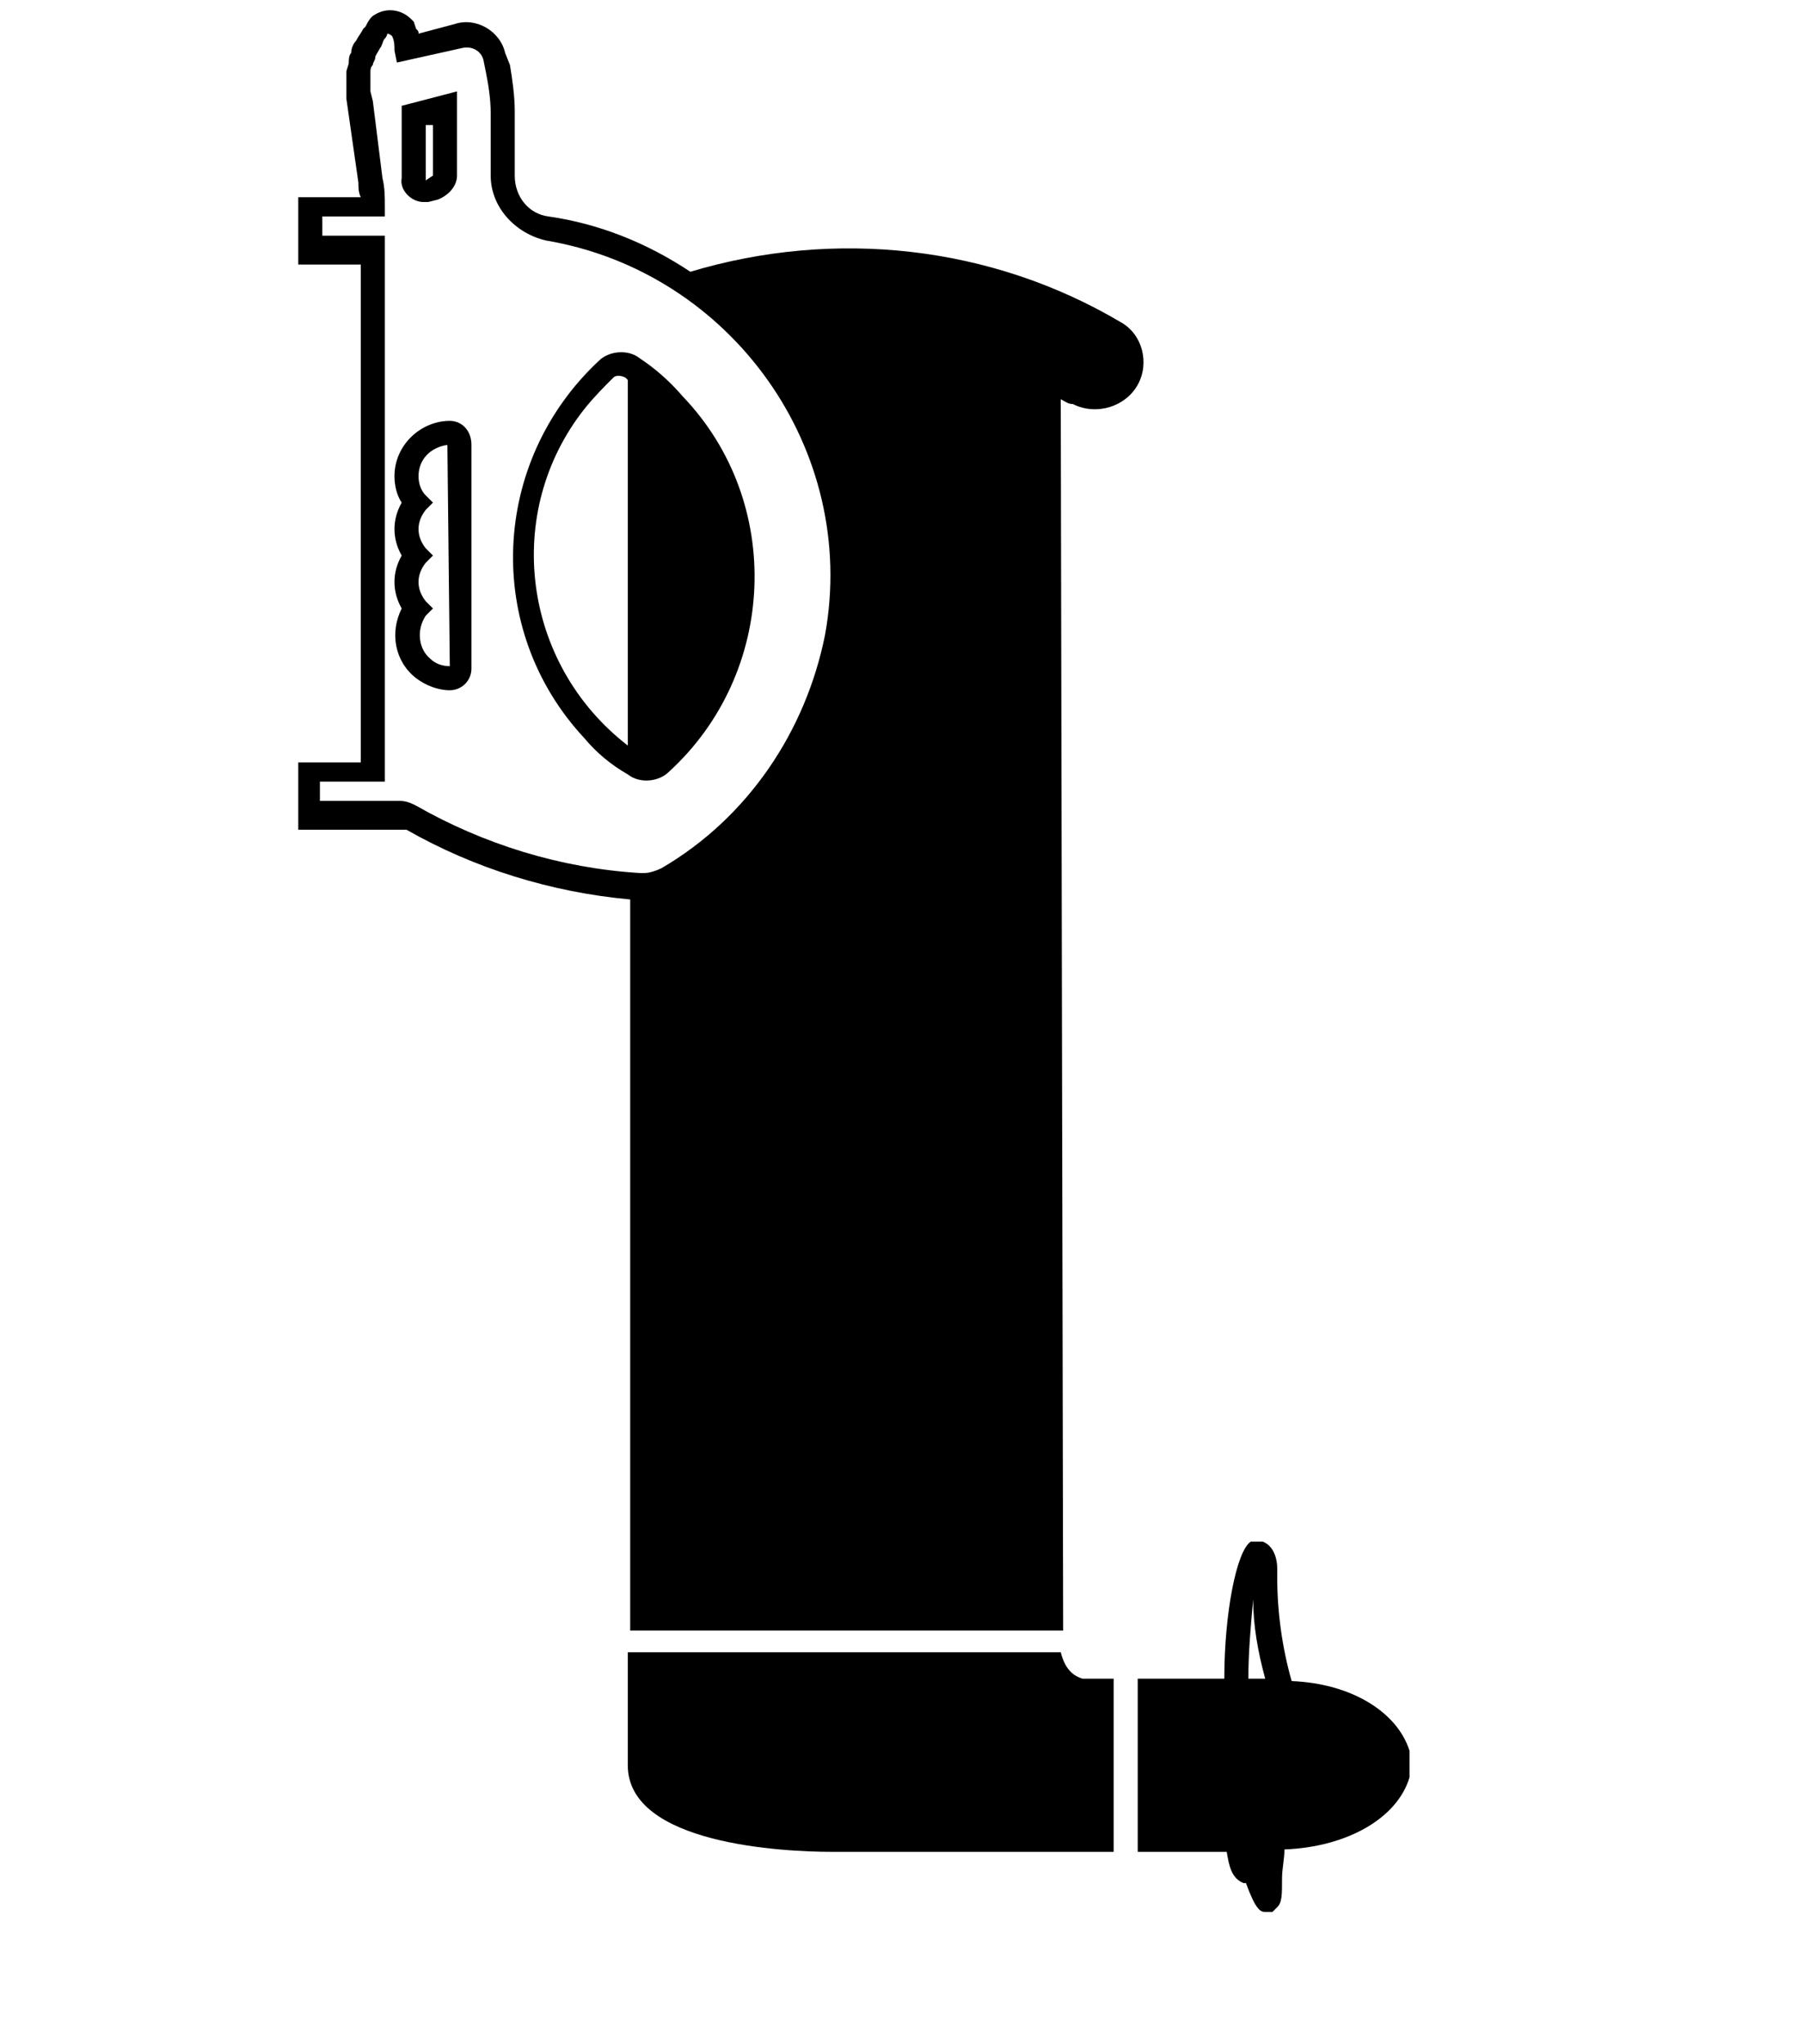 <?xml version="1.0" encoding="utf-8"?>
<!-- Generator: Adobe Illustrator 26.0.2, SVG Export Plug-In . SVG Version: 6.00 Build 0)  -->
<svg version="1.1" id="Layer_1" xmlns="http://www.w3.org/2000/svg" xmlns:xlink="http://www.w3.org/1999/xlink" x="0px" y="0px"
	 viewBox="0 0 75 85" style="enable-background:new 0 0 75 85;" xml:space="preserve">
<polygon points="15.4,2.6 15.3,2.3 15.4,2.8 "/>
<path d="M26.6,14.9c-0.5-0.4-1.3-0.3-1.7,0.1l0,0c-4.5,4.2-4.8,11.2-0.6,15.7c0.5,0.6,1.1,1.1,1.8,1.5c0.5,0.4,1.3,0.3,1.7-0.1
	c4.5-4.1,4.8-11.2,0.6-15.6C27.8,15.8,27.2,15.3,26.6,14.9z M26.1,31c-4.4-3.4-5.2-9.7-1.8-14c0.4-0.5,0.8-0.9,1.2-1.3l0,0
	c0.1-0.1,0.3-0.1,0.5,0l0.1,0.1L26.1,31z"/>
<path d="M17.6,8.4c0.1,0,0.2,0,0.2,0l0.4-0.1c0.5-0.2,0.8-0.6,0.8-1V3.8l-2.3,0.6v3C16.6,7.9,17.1,8.4,17.6,8.4z M17.6,5.2H18v2.1
	l-0.3,0.2V5.2H17.6z"/>
<path d="M18.7,17.5c-1.2,0-2.3,1-2.3,2.3c0,0.4,0.1,0.8,0.3,1.1c-0.4,0.7-0.4,1.5,0,2.2c-0.4,0.7-0.4,1.5,0,2.2
	c-0.5,1-0.3,2.2,0.6,2.9c0.4,0.3,0.9,0.5,1.4,0.5s0.9-0.4,0.9-0.9v-9.3C19.6,17.9,19.2,17.5,18.7,17.5z M17.9,27.4
	c-0.5-0.4-0.6-1.2-0.2-1.8l0.3-0.3L17.7,25c-0.4-0.5-0.4-1.1,0-1.6l0.3-0.3l-0.3-0.3c-0.4-0.5-0.4-1.1,0-1.6l0.3-0.3l-0.3-0.3
	c-0.2-0.2-0.3-0.5-0.3-0.8c0-0.7,0.5-1.2,1.2-1.3l0.1,9.2C18.4,27.7,18.1,27.6,17.9,27.4z"/>
<path d="M58.6,72.8c-0.5-1.6-2.4-2.8-4.9-2.9c-0.4-1.4-0.6-2.9-0.6-4.3c0-0.2,0-0.3,0-0.4c0-0.3-0.1-0.9-0.6-1.1H52
	c-0.6,0.4-1.1,3-1.1,5.7h-3.6V77H51c0.1,0.6,0.2,1.1,0.7,1.3h0.1c0.4,1.1,0.6,1.2,0.8,1.2h0.3l0.2-0.2c0.2-0.2,0.2-0.5,0.2-1.2
	c0-0.4,0.1-0.8,0.1-1.2c2.6-0.1,4.7-1.3,5.2-3V72.8L58.6,72.8z M52,77L52,77L52,77L52,77z M51.9,69.8c0-1.1,0.1-2.2,0.2-3.3
	c0,1.1,0.2,2.2,0.5,3.3H51.9z"/>
<path d="M45,69.8c-0.3-0.1-0.7-0.3-0.9-1.1h-18v4.7c0,3.3,6.5,3.6,8.5,3.6h11.7v-7.2H45z"/>
<path d="M44.1,16.6c0.2,0.1,0.3,0.2,0.5,0.2c1,0.5,2.2,0.1,2.7-0.8s0.2-2.1-0.7-2.6c-5.4-3.2-11.9-3.9-17.9-2.1
	c-1.8-1.2-3.8-2-5.9-2.3c-0.8-0.1-1.4-0.8-1.4-1.7V4.6c0-0.6-0.1-1.3-0.2-1.9L21,2.2l0,0l0,0c-0.2-0.9-1.2-1.5-2.1-1.2l-1.5,0.4
	c0-0.1,0-0.1-0.1-0.2l-0.1-0.3l-0.1-0.1c-0.4-0.4-1-0.5-1.5-0.2c-0.2,0.1-0.3,0.3-0.4,0.5l-0.1,0.1c-0.1,0.2-0.2,0.3-0.3,0.5
	c-0.1,0.1-0.2,0.3-0.2,0.5c-0.1,0.1-0.1,0.3-0.1,0.4c0,0.1-0.1,0.3-0.1,0.4c0,0.1,0,0.2,0,0.4c0,0.1,0,0.3,0,0.4c0,0.1,0,0.2,0,0.3
	l0.5,3.5c0,0.2,0,0.4,0.1,0.6h-2.6v1.4V11H15v20.7h-2.6v2.8h4.3c0.1,0,0.1,0,0.2,0c2.8,1.6,6,2.6,9.3,2.9v30.4h18L44.1,16.6z
	 M27.5,36.1c-0.2,0.1-0.5,0.2-0.7,0.2h-0.2c-3.3-0.2-6.5-1.2-9.3-2.8c-0.2-0.1-0.4-0.2-0.7-0.2h-3.3v-0.8H16V9.8h-2.6V9.4V9H16V8.6
	c0-0.4,0-0.8-0.1-1.2l-0.4-3.2l-0.1-0.4c0-0.1,0-0.2,0-0.2c0-0.1,0-0.2,0-0.3s0-0.2,0-0.3s0-0.2,0.1-0.3c0-0.1,0.1-0.2,0.1-0.3
	s0.1-0.2,0.2-0.4c0.1-0.1,0.1-0.3,0.2-0.4v0c0.1-0.1,0.1-0.2,0.1-0.2c0.1,0,0.2,0.1,0.2,0.1c0.1,0.2,0.1,0.4,0.1,0.6l0.1,0.5L19.2,2
	c0.4-0.1,0.8,0.1,0.9,0.5L20.2,3c0.1,0.5,0.2,1.1,0.2,1.7v2.6c0,1.3,1,2.4,2.3,2.7c7.7,1.3,13,8.7,11.6,16.4
	C33.5,30.4,31.1,34,27.5,36.1z"/>
</svg>
